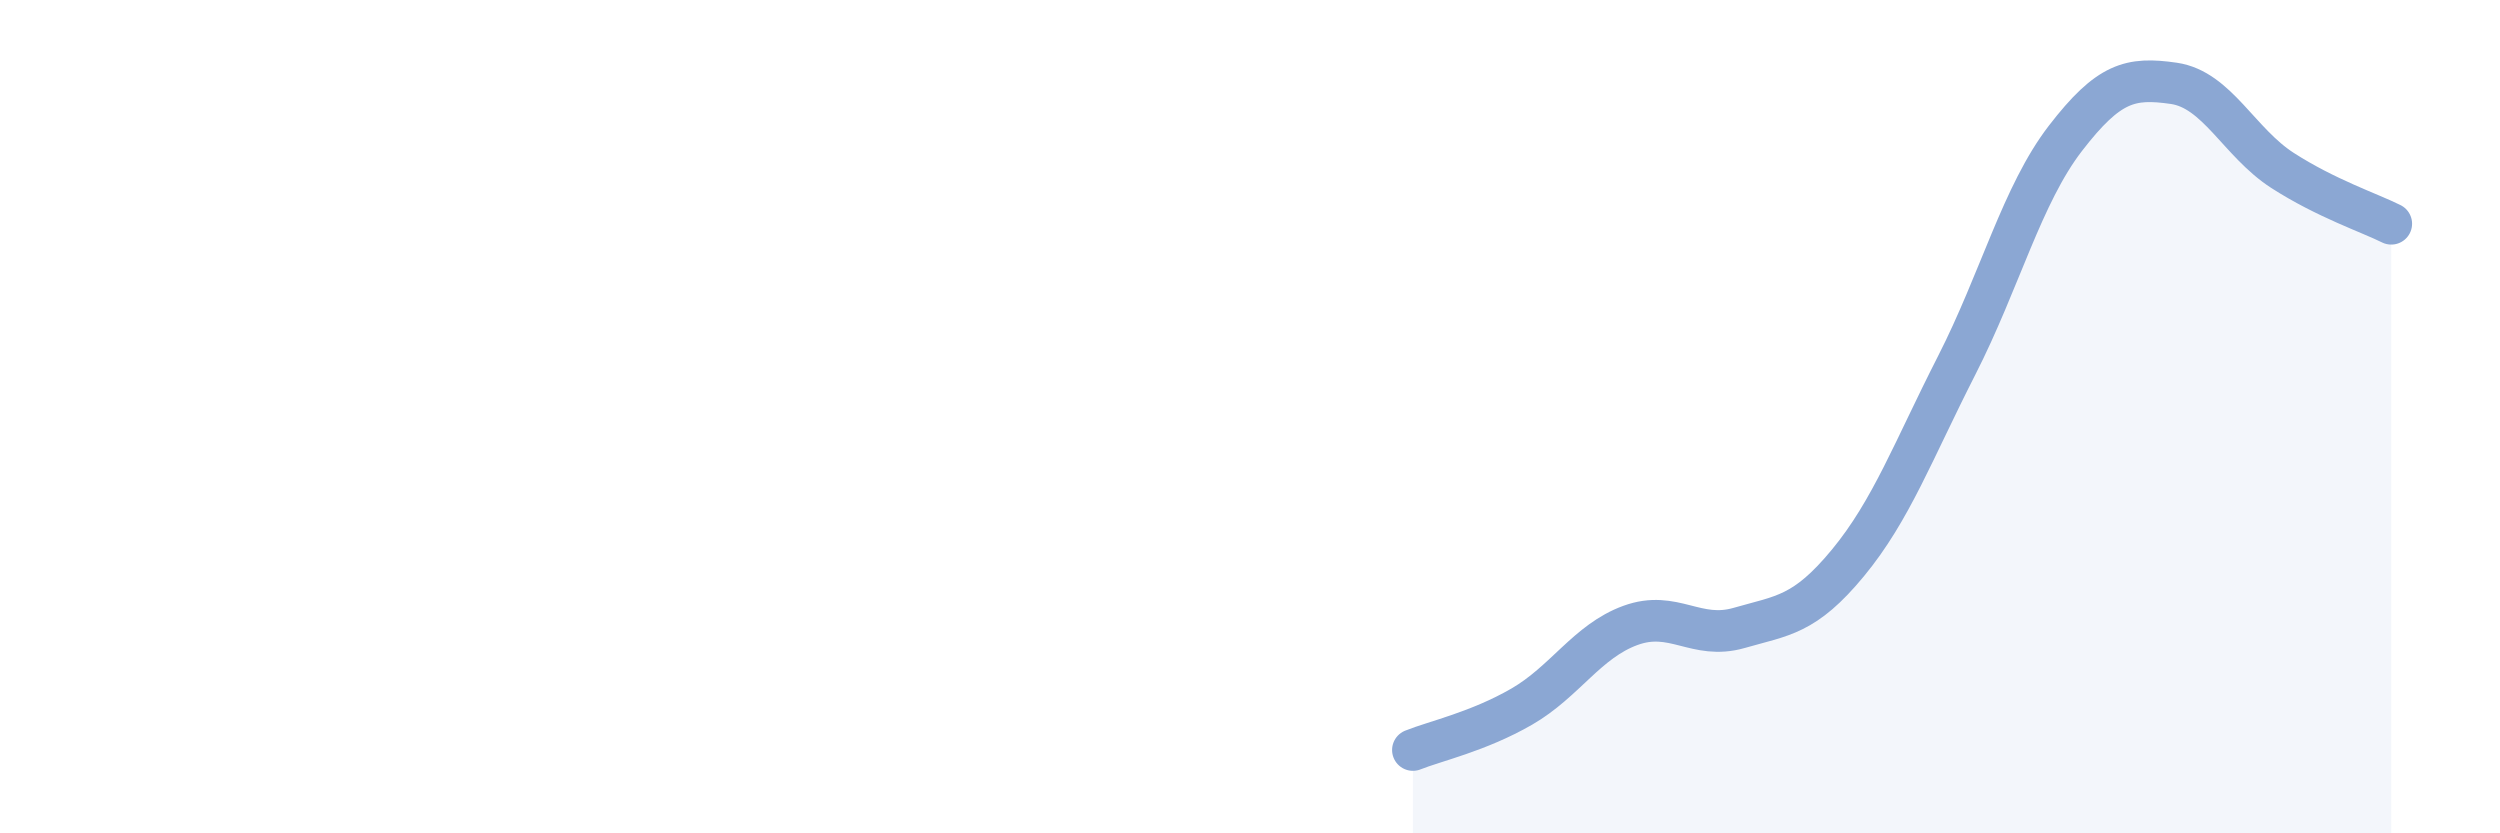 
    <svg width="60" height="20" viewBox="0 0 60 20" xmlns="http://www.w3.org/2000/svg">
      <path
        d="M 33.91,18 C 34.43,17.79 35.48,17.56 36.52,16.96 C 37.56,16.36 38.09,15.39 39.13,15.01 C 40.17,14.63 40.7,15.37 41.74,15.07 C 42.78,14.77 43.31,14.77 44.35,13.51 C 45.39,12.25 45.92,10.81 46.96,8.77 C 48,6.73 48.53,4.67 49.57,3.32 C 50.61,1.97 51.13,1.85 52.17,2 C 53.21,2.15 53.74,3.42 54.78,4.09 C 55.82,4.76 56.87,5.11 57.39,5.37L57.39 20L33.91 20Z"
        fill="#8ba7d3"
        opacity="0.1"
        stroke-linecap="round"
        stroke-linejoin="round"
      />
      <path
        d="M 33.91,18 C 34.43,17.79 35.48,17.56 36.52,16.96 C 37.56,16.36 38.09,15.39 39.13,15.01 C 40.17,14.63 40.7,15.37 41.74,15.07 C 42.78,14.77 43.31,14.77 44.35,13.51 C 45.39,12.25 45.92,10.81 46.96,8.77 C 48,6.73 48.53,4.67 49.57,3.32 C 50.61,1.97 51.13,1.85 52.17,2 C 53.21,2.15 53.74,3.42 54.78,4.09 C 55.82,4.76 56.87,5.11 57.39,5.37"
        stroke="#8ba7d3"
        stroke-width="1"
        fill="none"
        stroke-linecap="round"
        stroke-linejoin="round"
      />
    </svg>
  